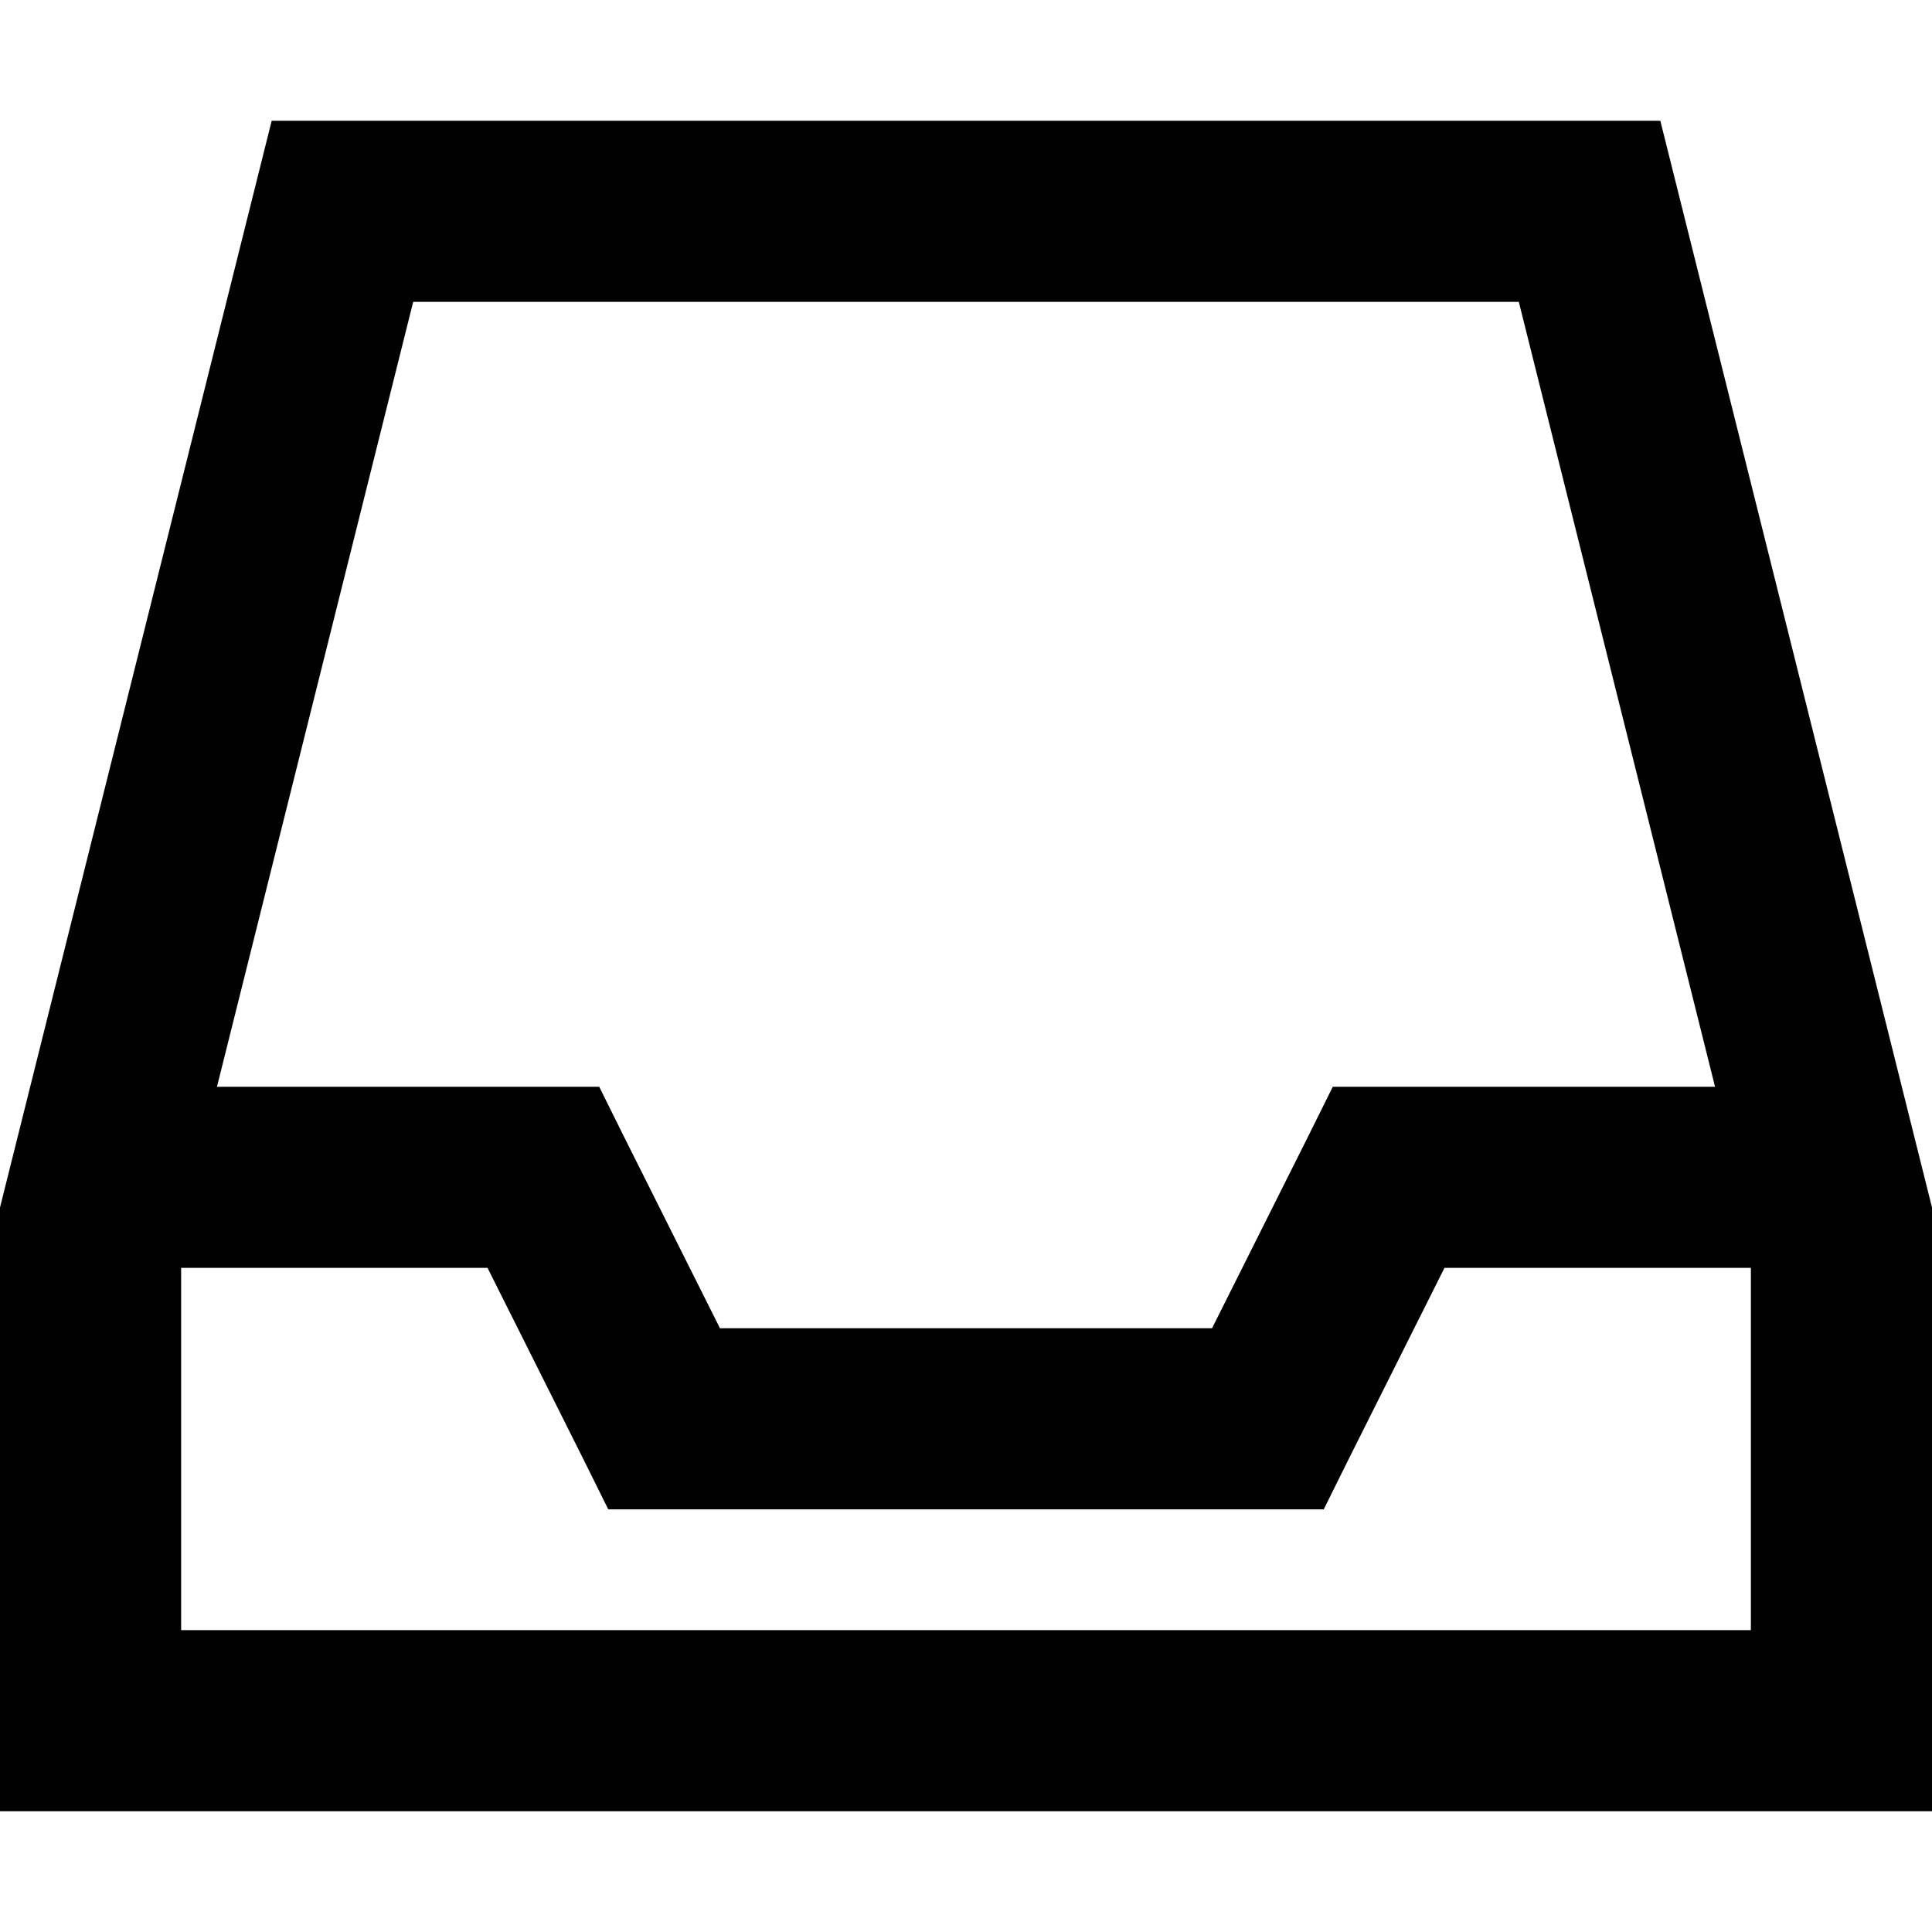 <svg xmlns="http://www.w3.org/2000/svg" viewBox="0 0 512 512"><!--! Font Awesome Pro 6.4.0 by @fontawesome - https://fontawesome.com License - https://fontawesome.com/license (Commercial License) Copyright 2023 Fonticons, Inc. --><path d="M48 336v96H464V336H382.8l-25.4 50.7L350.8 400H336 176 161.2l-6.6-13.3L129.2 336H48zm406.5-48l-52-208h-293l-52 208H144h14.8l6.6 13.3L190.8 352H321.2l25.4-50.7 6.6-13.3H368h86.5zM0 432V320L72 32H440l72 288V432v48H464 48 0V432z"/></svg>